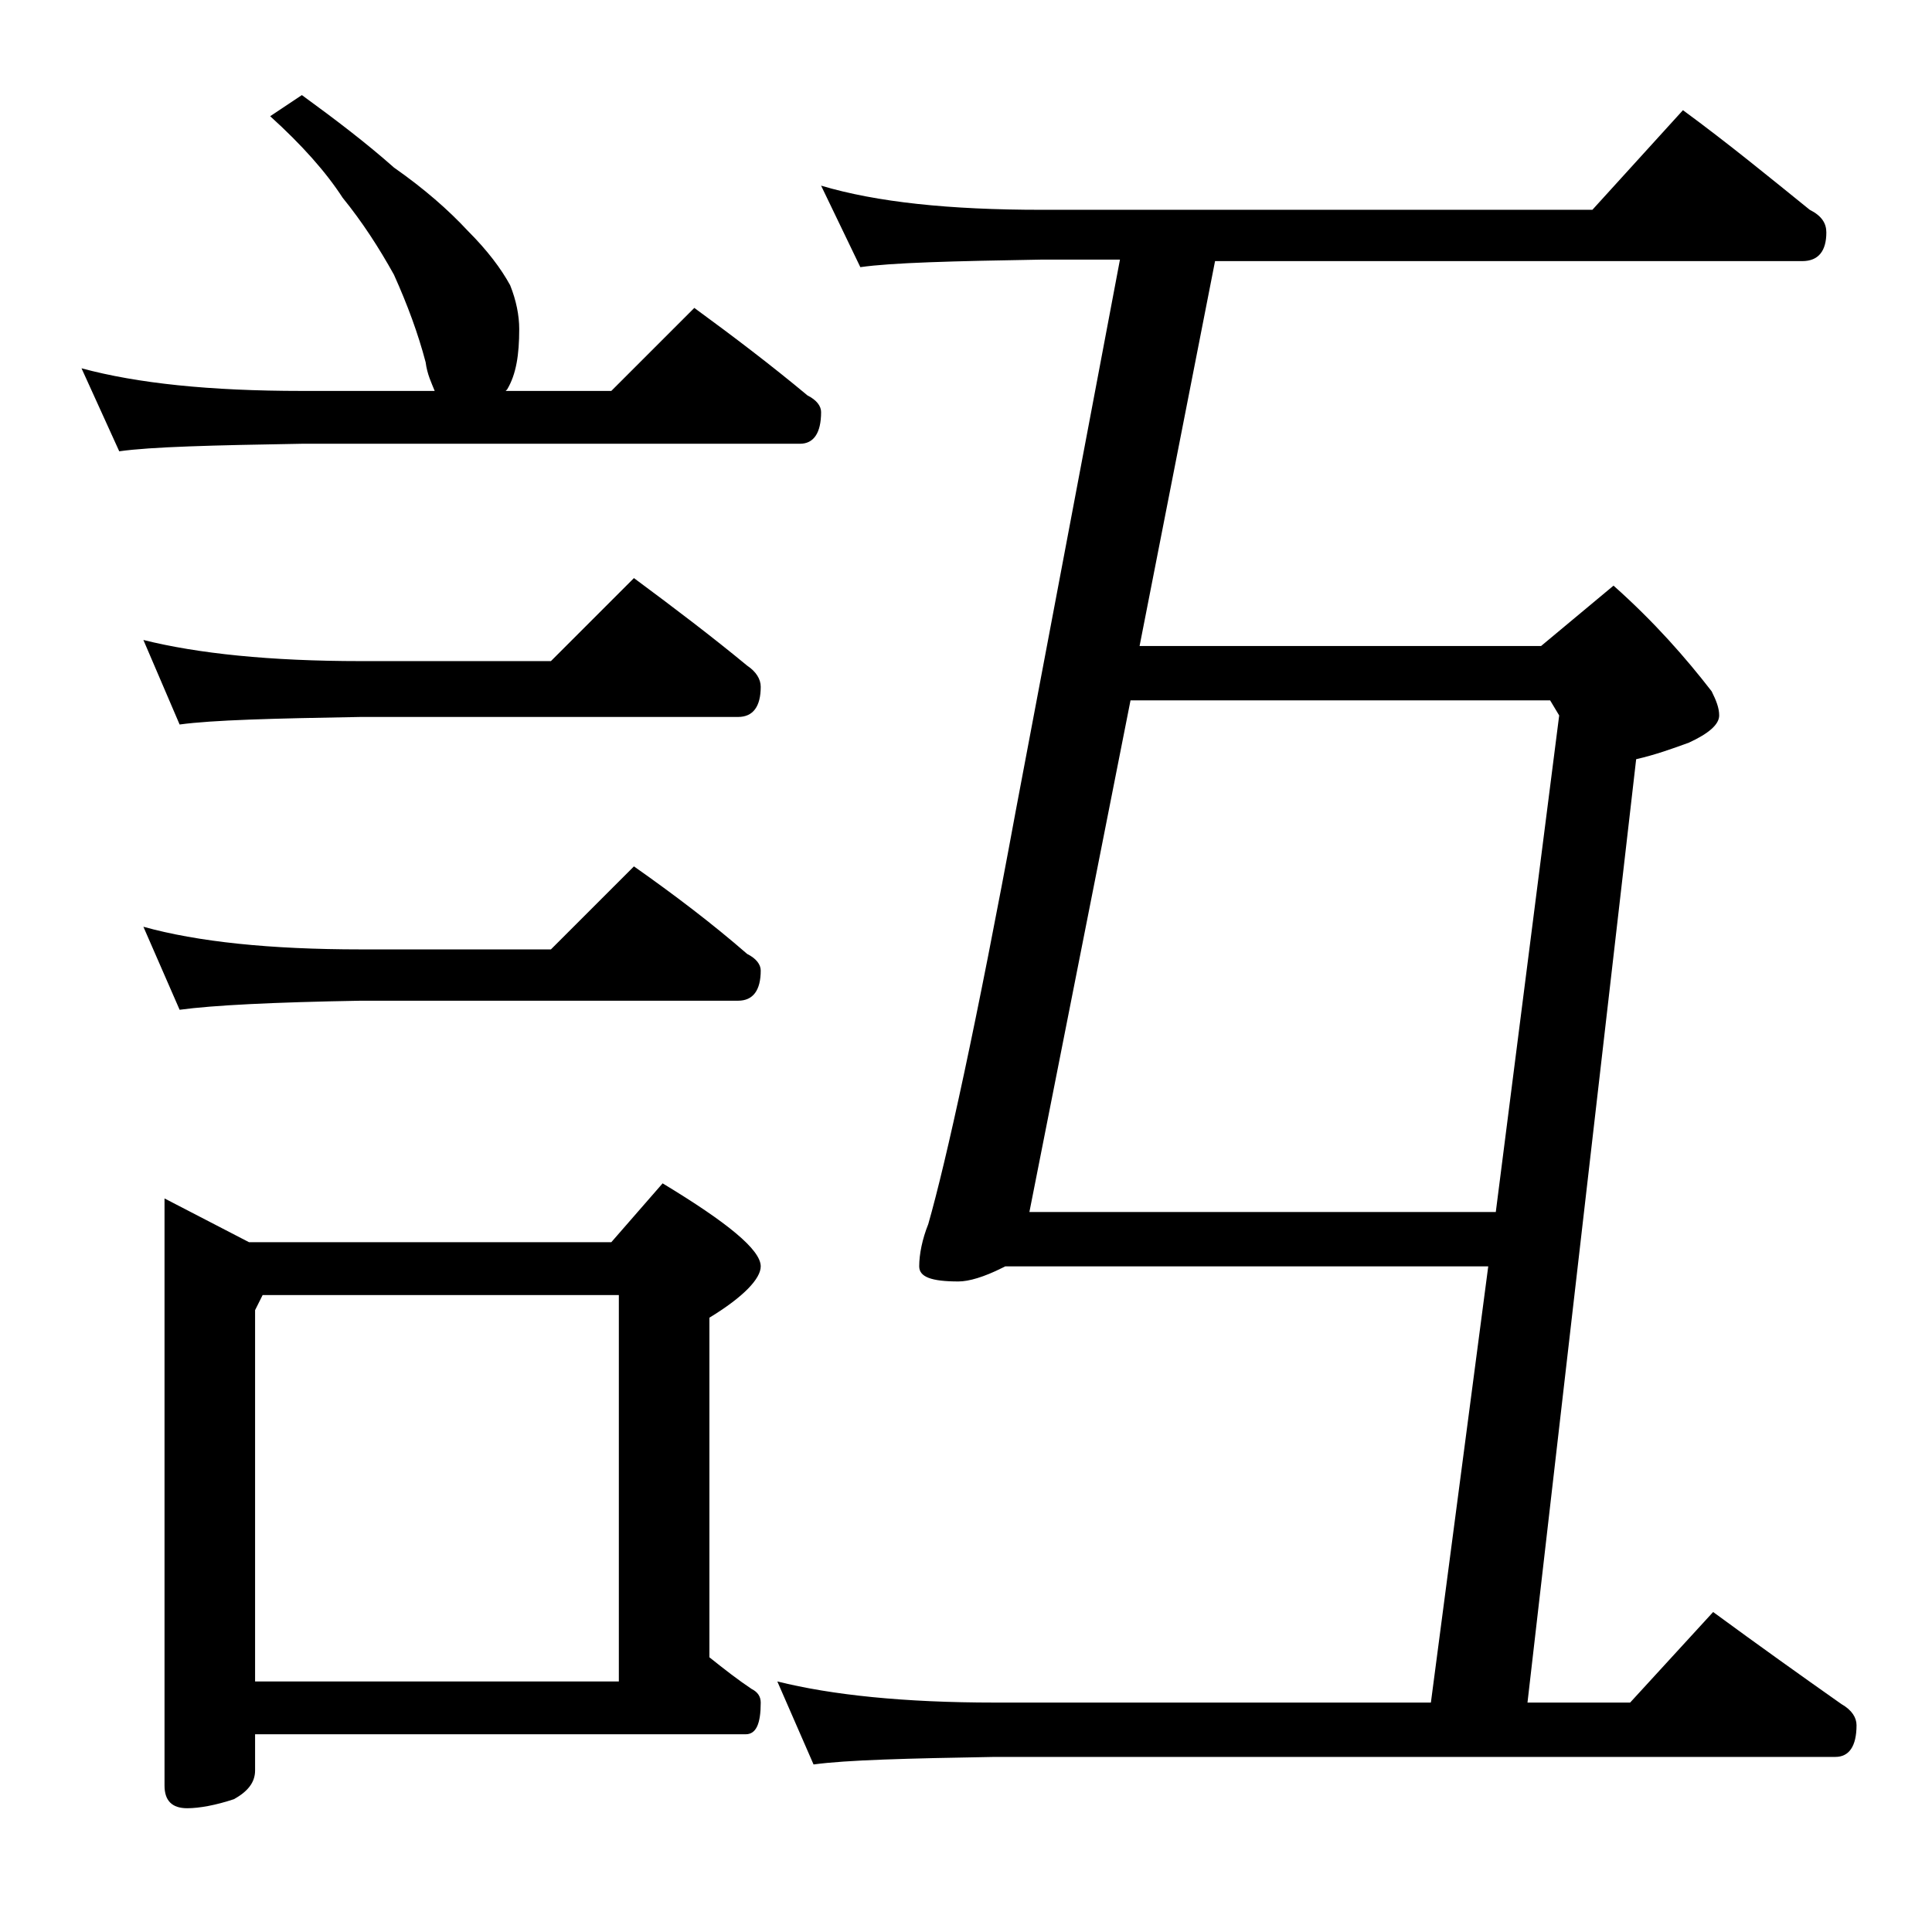 <?xml version="1.0" encoding="utf-8"?>
<!-- Generator: Adobe Illustrator 18.0.0, SVG Export Plug-In . SVG Version: 6.00 Build 0)  -->
<!DOCTYPE svg PUBLIC "-//W3C//DTD SVG 1.1//EN" "http://www.w3.org/Graphics/SVG/1.1/DTD/svg11.dtd">
<svg version="1.1" id="Layer_1" xmlns="http://www.w3.org/2000/svg" xmlns:xlink="http://www.w3.org/1999/xlink" x="0px" y="0px"
	 viewBox="0 0 128 128" enable-background="new 0 0 128 128" xml:space="preserve">
<path d="M20,6.3c2.2,1.6,4.3,3.2,6.1,4.8c2,1.4,3.6,2.8,4.9,4.2c1.3,1.3,2.2,2.5,2.8,3.6c0.4,1,0.6,2,0.6,2.9c0,1.7-0.2,3-0.8,4
	l-0.1,0.1h7l5.5-5.5c2.6,1.9,5.1,3.8,7.5,5.8c0.6,0.3,0.9,0.7,0.9,1.1c0,1.4-0.5,2.1-1.4,2.1H20c-5.9,0.1-10,0.2-12.1,0.5l-2.5-5.5
	c3.7,1,8.5,1.5,14.6,1.5h8.8c-0.2-0.5-0.5-1.1-0.6-1.9c-0.5-1.9-1.2-3.8-2.1-5.8c-1-1.8-2.1-3.5-3.4-5.1c-1.1-1.7-2.7-3.5-4.8-5.4
	L20,6.3z M9.5,42.4c3.6,0.9,8.4,1.4,14.4,1.4h12.6l5.5-5.5c2.7,2,5.2,3.9,7.5,5.8c0.6,0.4,0.9,0.9,0.9,1.4c0,1.3-0.5,2-1.5,2h-25
	c-5.8,0.1-9.8,0.2-12,0.5L9.5,42.4z M9.5,61.4c3.6,1,8.4,1.5,14.4,1.5h12.6l5.5-5.5c2.7,1.9,5.2,3.8,7.5,5.8
	c0.6,0.3,0.9,0.7,0.9,1.1c0,1.3-0.5,2-1.5,2h-25c-5.8,0.1-9.8,0.3-12,0.6L9.5,61.4z M10.9,79.4l5.6,2.9h24l3.4-3.9
	c4.3,2.6,6.5,4.4,6.5,5.5c0,0.8-1.1,2-3.4,3.4v22.5c1,0.8,1.9,1.5,2.8,2.1c0.4,0.2,0.6,0.5,0.6,0.9c0,1.4-0.3,2.1-1,2.1H16.9v2.4
	c0,0.8-0.5,1.4-1.4,1.9c-1.2,0.4-2.3,0.6-3.1,0.6c-1,0-1.5-0.5-1.5-1.5V79.4z M16.9,111.4H41V85.8H17.4l-0.5,1V111.4z M54.4,12.3
	c3.7,1.1,8.5,1.6,14.6,1.6h36.5l6-6.6c3,2.2,5.8,4.5,8.4,6.6c0.8,0.4,1.1,0.9,1.1,1.5c0,1.2-0.5,1.9-1.6,1.9H80.5l-5,25.5h26.6
	l4.8-4c2.7,2.4,4.8,4.8,6.5,7c0.3,0.6,0.5,1.1,0.5,1.6c0,0.6-0.7,1.2-2,1.8c-1.1,0.4-2.2,0.8-3.5,1.1l-7.2,62.5h6.8l5.5-6
	c3,2.2,5.8,4.2,8.5,6.1c0.7,0.4,1,0.9,1,1.4c0,1.4-0.5,2.1-1.4,2.1H65.9c-5.8,0.1-9.8,0.2-12,0.5l-2.4-5.5c3.6,0.9,8.4,1.4,14.4,1.4
	h28.9l3.8-28.9h-32L66.4,84c-1.2,0.6-2.2,0.9-2.9,0.9c-1.8,0-2.6-0.3-2.6-1c0-0.8,0.2-1.8,0.6-2.8c1.2-4.2,3.2-13.3,5.8-27.4
	l6.9-36.5H69c-5.9,0.1-9.9,0.2-12,0.5L54.4,12.3z M68.2,80.3h30.9l4.2-32.9l-0.6-1H74.9L68.2,80.3z"/>
</svg>
